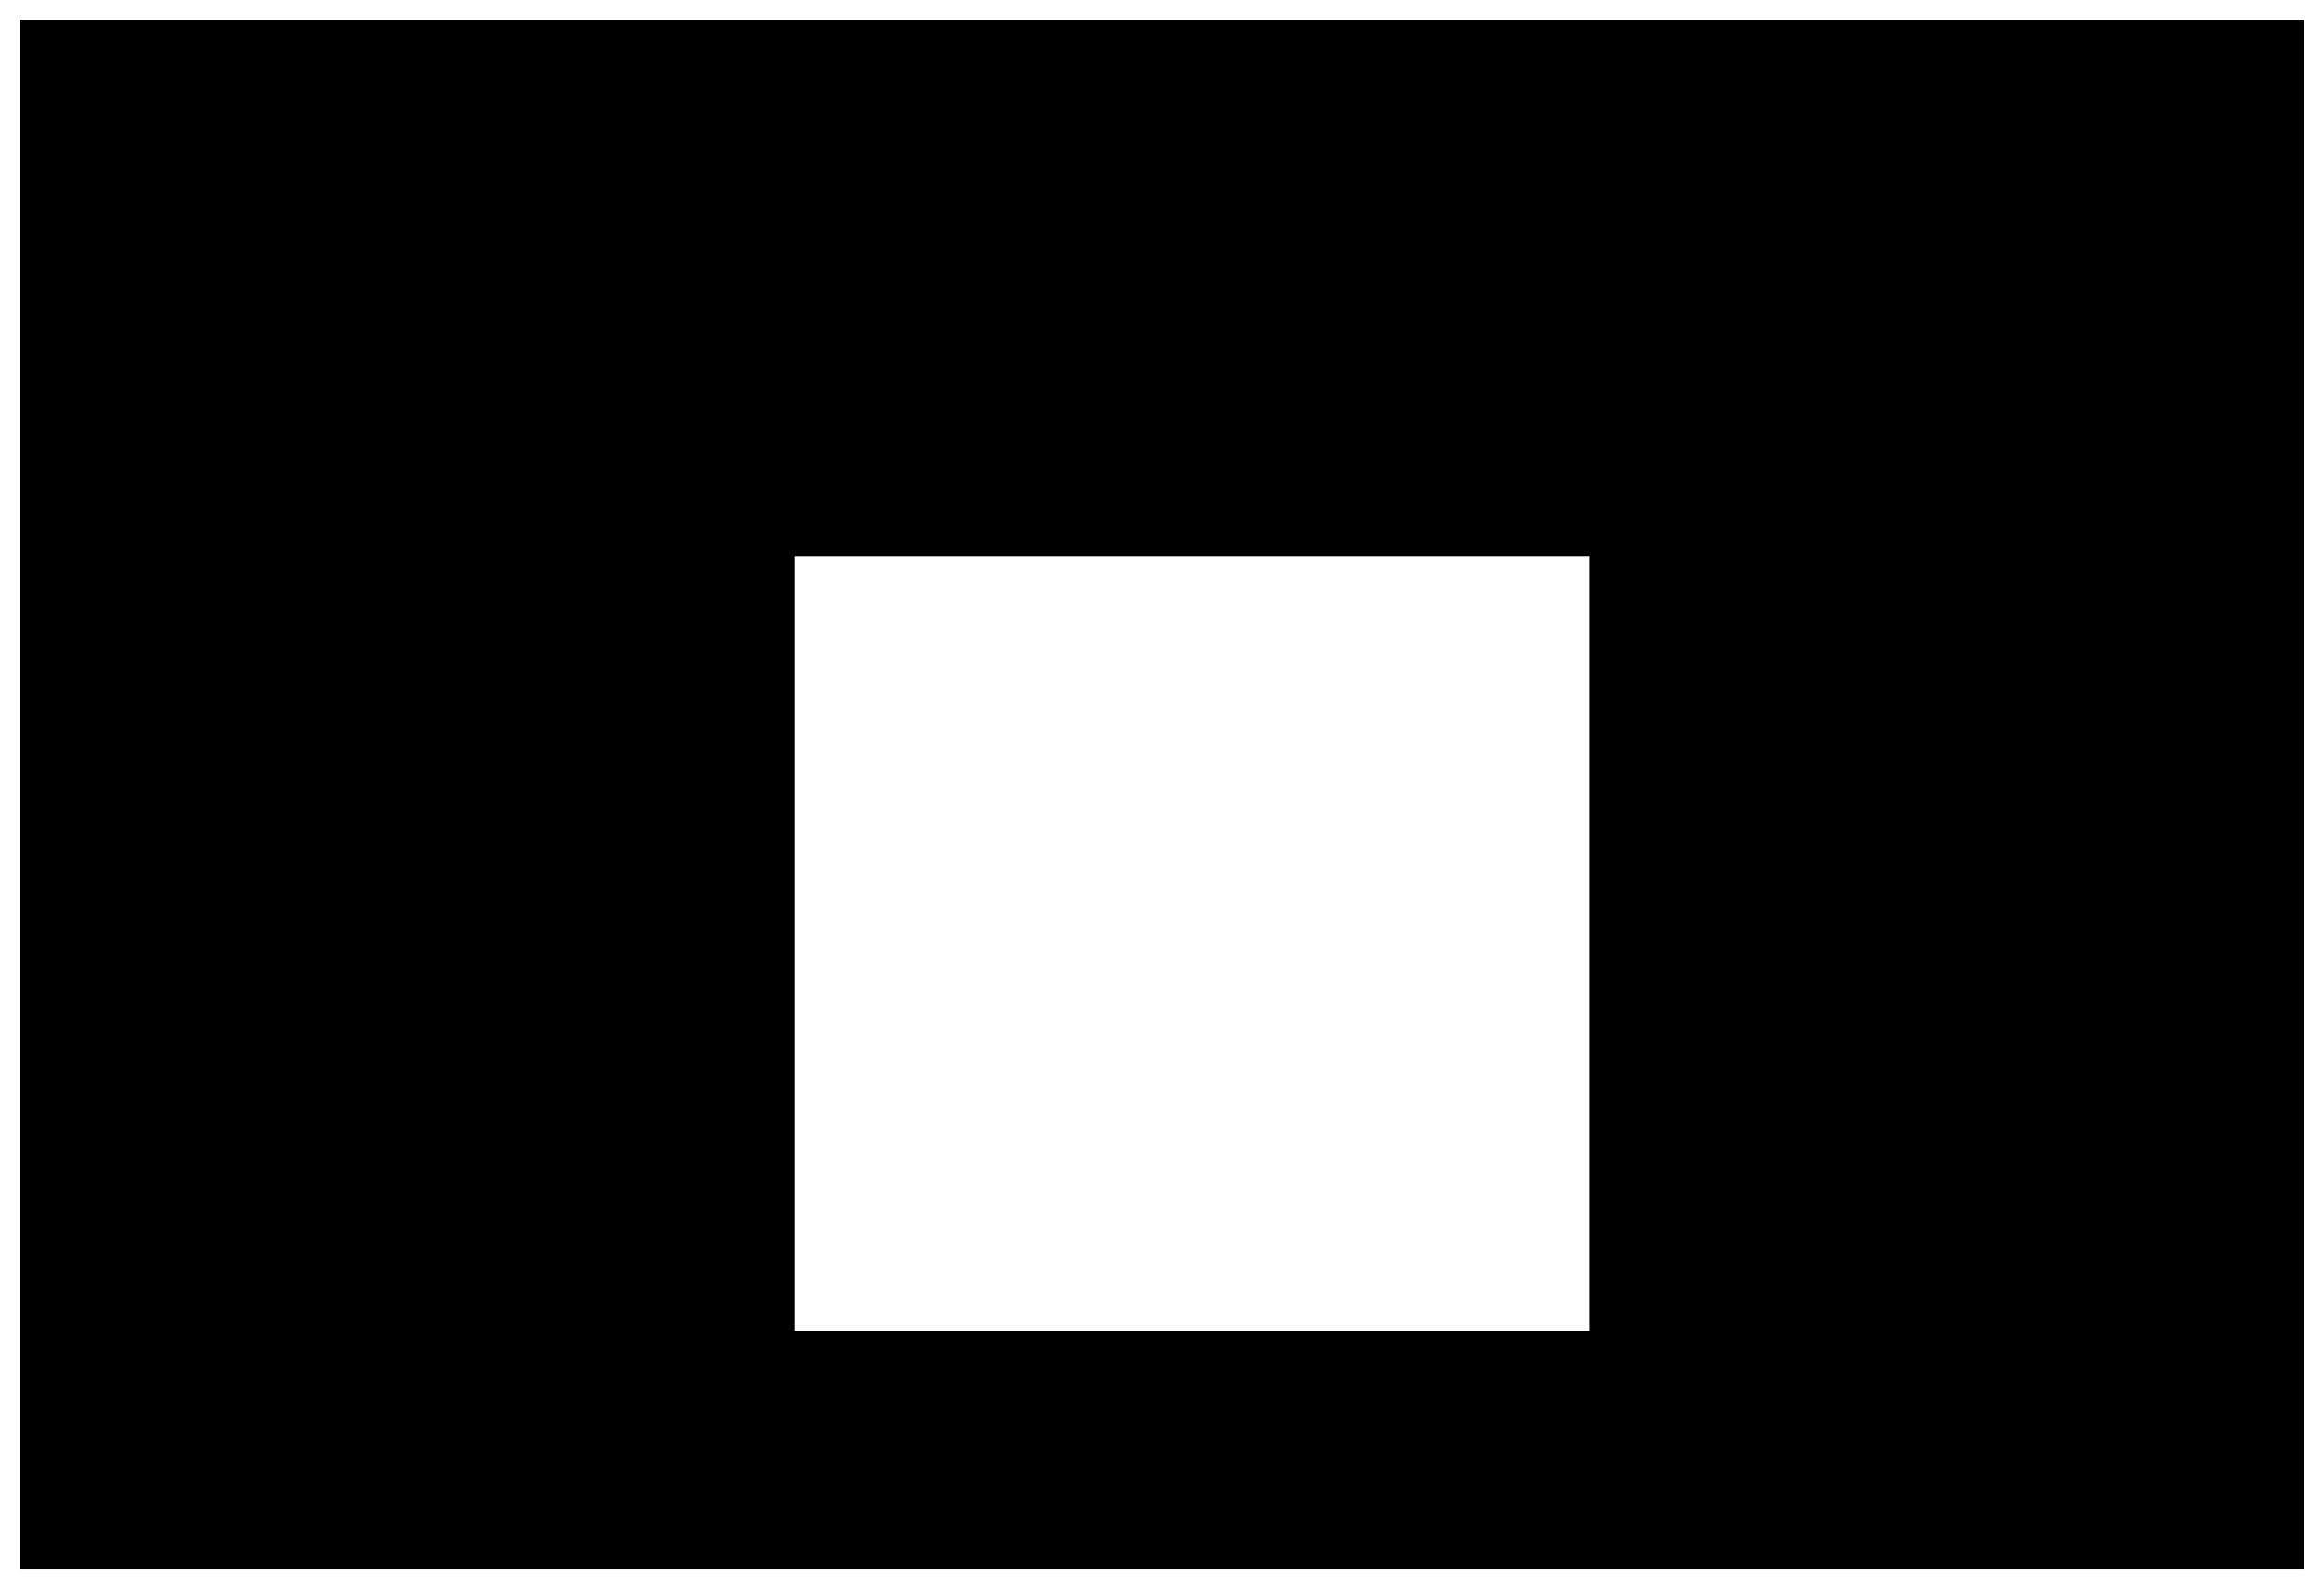 <?xml version="1.0" encoding="UTF-8" standalone="yes"?>
<svg version="1.0" xmlns="http://www.w3.org/2000/svg" width="117" height="80" viewBox="0 0 117 80" preserveAspectRatio="xMidYMid meet">
  <g transform="translate(0,80) scale(0.1,-0.1)" fill="#000000" stroke="none">
    <path d="M10 400 l0 -390 575 0 575 0 0 390 0 390 -575 0 -575 0 0 -390z m790
-75 l0 -195 -200 0 -200 0 0 195 0 195 200 0 200 0 0 -195z"/>
  </g>
</svg>